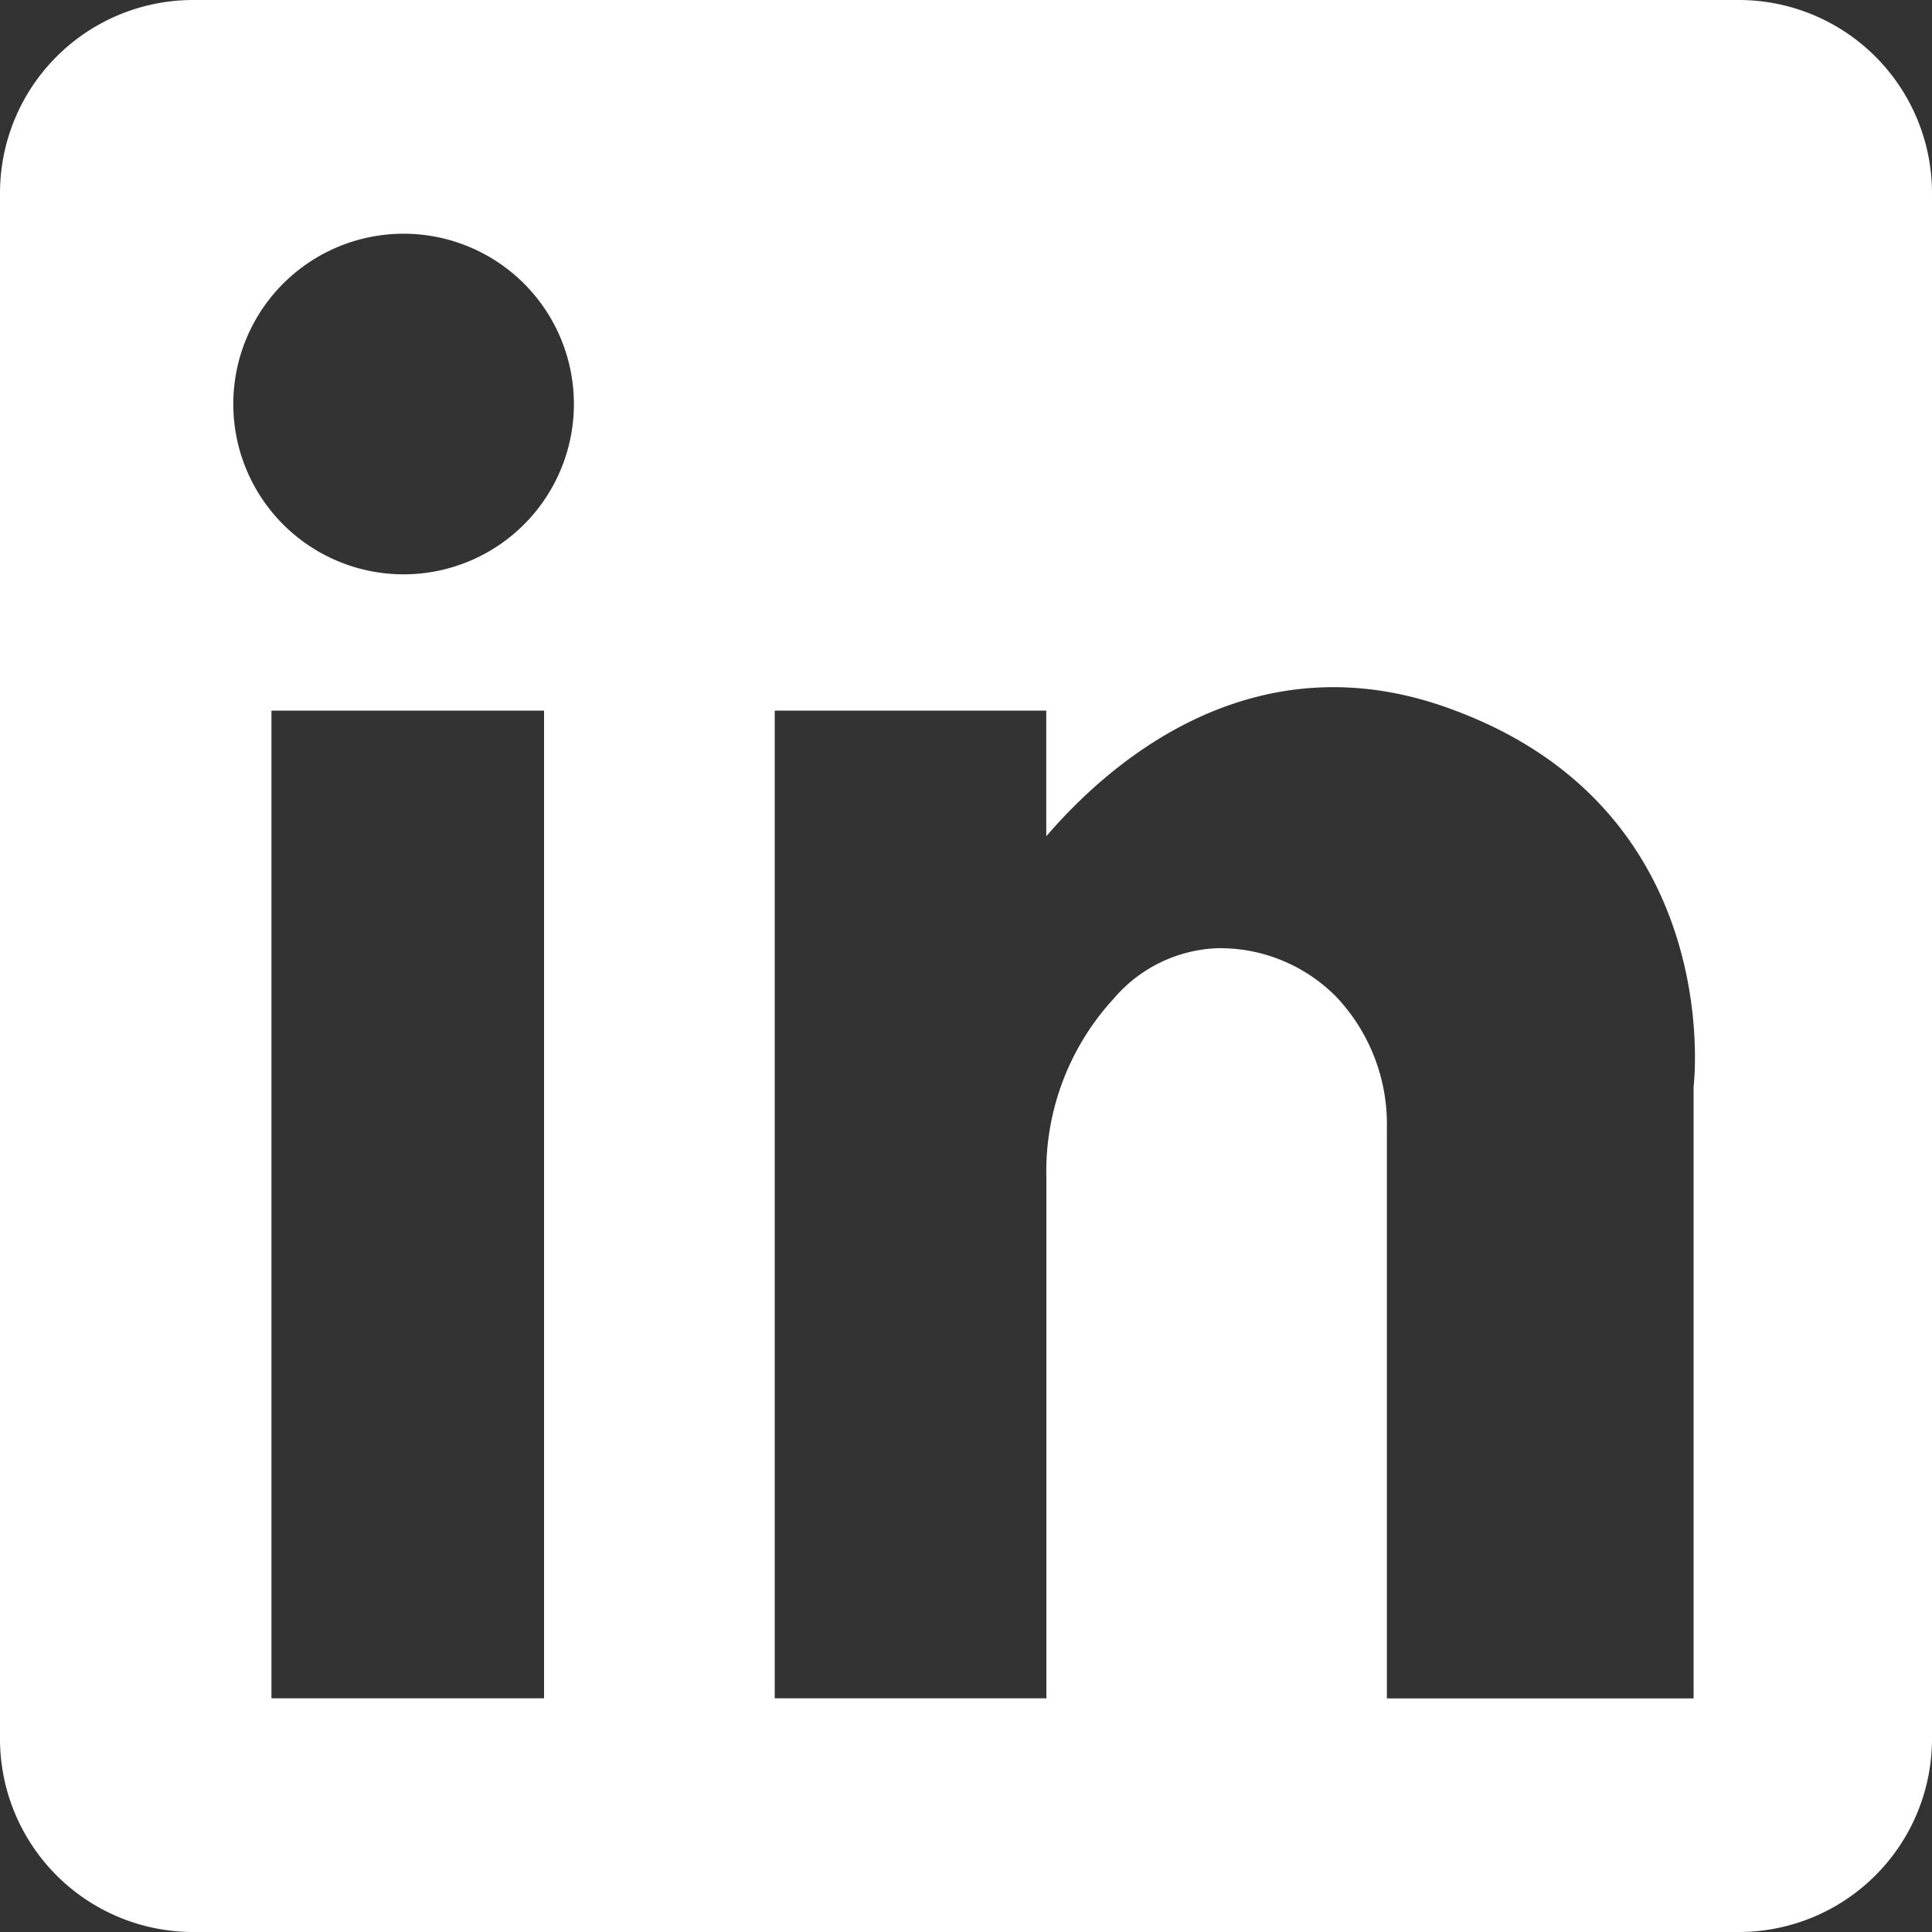 <svg width="20" height="20" xmlns="http://www.w3.org/2000/svg">
    <rect width="100%" height="100%" fill="#333333" stroke="none"/>
    <path d="M18 0a2 2 0 0 1 2 2v16a2 2 0 0 1-2 2H2a2 2 0 0 1-2-2V2a2 2 0 0 1 2-2h16zM5.631 7.356H2.81v10.225h2.822V7.356zm5.2 1.3v-1.3H8.02v10.225h2.812v-5.393a2.64 2.64 0 0 1 .697-1.85 1.484 1.484 0 0 1 1.066-.522c.46-.01.905.17 1.231.496.35.366.54.854.531 1.36v5.91h3.175V11.25s.353-2.838-2.468-3.894c-2.082-.793-3.588.55-4.232 1.3zM4.22 2.42a1.763 1.763 0 1 0 0 3.525 1.763 1.763 0 0 0 0-3.525z" fill="#FFF" fill-rule="nonzero"/>
</svg>

